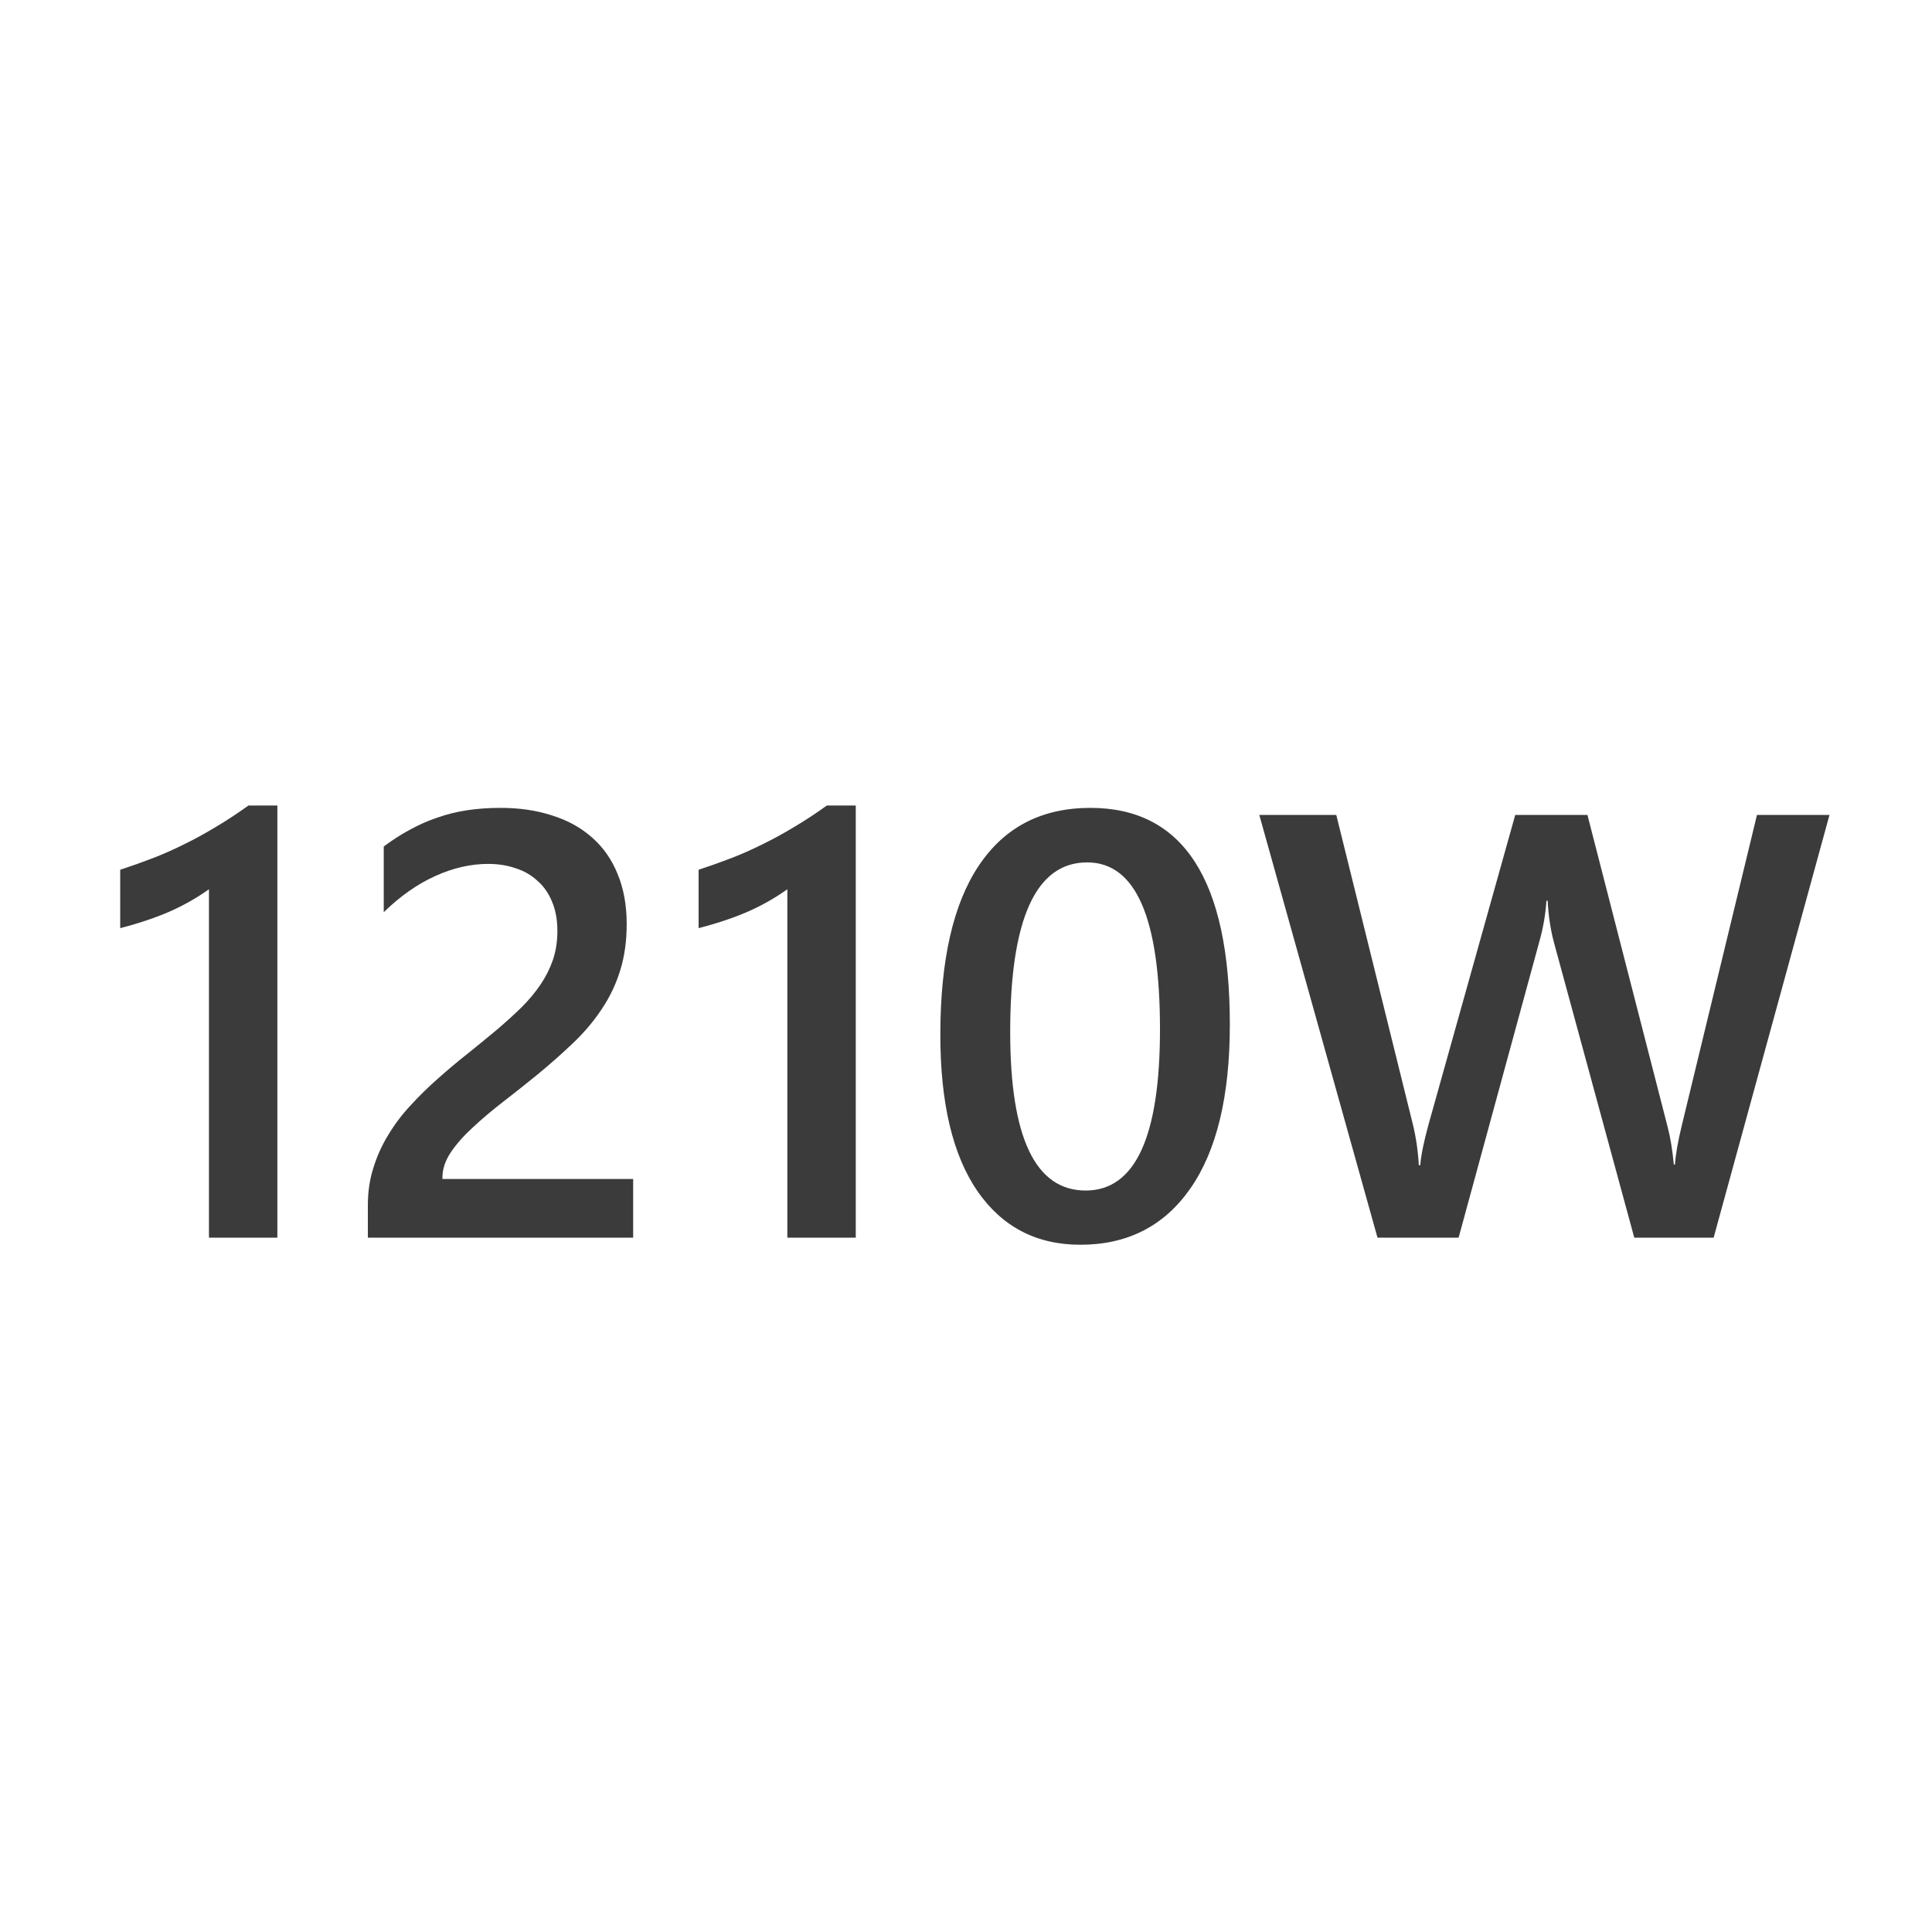 <svg width="32" height="32" viewBox="0 0 32 32" fill="none" xmlns="http://www.w3.org/2000/svg">
<path d="M4.594 13.342V20.5H3.461V14.729C3.256 14.875 3.035 15 2.797 15.104C2.562 15.205 2.294 15.295 1.991 15.373V14.406C2.18 14.344 2.362 14.279 2.538 14.211C2.714 14.143 2.886 14.066 3.056 13.981C3.228 13.897 3.401 13.802 3.573 13.698C3.749 13.594 3.93 13.475 4.115 13.342H4.594ZM10.487 20.5H6.093V19.958C6.093 19.737 6.124 19.53 6.186 19.338C6.247 19.143 6.33 18.96 6.435 18.791C6.539 18.619 6.661 18.457 6.801 18.308C6.941 18.155 7.09 18.008 7.25 17.868C7.41 17.725 7.572 17.588 7.738 17.458C7.904 17.325 8.067 17.191 8.227 17.058C8.376 16.931 8.513 16.807 8.637 16.686C8.76 16.563 8.866 16.436 8.954 16.306C9.042 16.175 9.11 16.039 9.159 15.896C9.208 15.749 9.232 15.591 9.232 15.422C9.232 15.236 9.203 15.075 9.145 14.938C9.089 14.799 9.009 14.683 8.905 14.592C8.804 14.497 8.684 14.427 8.544 14.382C8.404 14.333 8.251 14.309 8.085 14.309C7.798 14.309 7.507 14.375 7.211 14.509C6.915 14.642 6.63 14.842 6.356 15.109V14.021C6.5 13.913 6.645 13.82 6.791 13.742C6.938 13.661 7.089 13.594 7.245 13.542C7.401 13.487 7.566 13.446 7.738 13.42C7.911 13.394 8.095 13.381 8.29 13.381C8.606 13.381 8.892 13.423 9.149 13.508C9.407 13.589 9.626 13.711 9.809 13.874C9.991 14.034 10.131 14.234 10.229 14.475C10.329 14.716 10.38 14.992 10.38 15.305C10.38 15.588 10.344 15.843 10.273 16.071C10.204 16.296 10.105 16.506 9.975 16.701C9.848 16.896 9.693 17.082 9.511 17.258C9.328 17.434 9.125 17.614 8.9 17.8C8.712 17.953 8.523 18.102 8.334 18.249C8.148 18.392 7.981 18.534 7.831 18.674C7.681 18.811 7.559 18.949 7.465 19.089C7.374 19.226 7.328 19.364 7.328 19.504V19.528H10.487V20.5ZM14.174 13.342V20.5H13.041V14.729C12.836 14.875 12.615 15 12.377 15.104C12.143 15.205 11.874 15.295 11.571 15.373V14.406C11.76 14.344 11.942 14.279 12.118 14.211C12.294 14.143 12.466 14.066 12.636 13.981C12.808 13.897 12.981 13.802 13.153 13.698C13.329 13.594 13.51 13.475 13.695 13.342H14.174ZM17.895 20.617C17.165 20.617 16.596 20.319 16.186 19.724C15.779 19.128 15.575 18.267 15.575 17.141C15.575 15.904 15.788 14.968 16.215 14.333C16.641 13.698 17.256 13.381 18.061 13.381C19.6 13.381 20.37 14.577 20.37 16.97C20.37 18.155 20.152 19.06 19.716 19.685C19.283 20.306 18.676 20.617 17.895 20.617ZM18.007 14.284C17.157 14.284 16.732 15.22 16.732 17.092C16.732 18.843 17.149 19.719 17.982 19.719C18.803 19.719 19.213 18.828 19.213 17.048C19.213 15.205 18.811 14.284 18.007 14.284ZM30.302 13.498L28.383 20.5H27.069L25.736 15.602C25.681 15.394 25.647 15.166 25.634 14.919H25.614C25.598 15.15 25.559 15.375 25.497 15.593L24.159 20.5H22.816L20.858 13.498H22.133L23.402 18.625C23.454 18.84 23.487 19.064 23.5 19.299H23.524C23.537 19.133 23.583 18.908 23.661 18.625L25.097 13.498H26.293L27.621 18.664C27.667 18.84 27.701 19.048 27.724 19.289H27.743C27.753 19.126 27.79 18.912 27.855 18.645L29.101 13.498H30.302Z" fill="#3B3B3B"/>
</svg>
